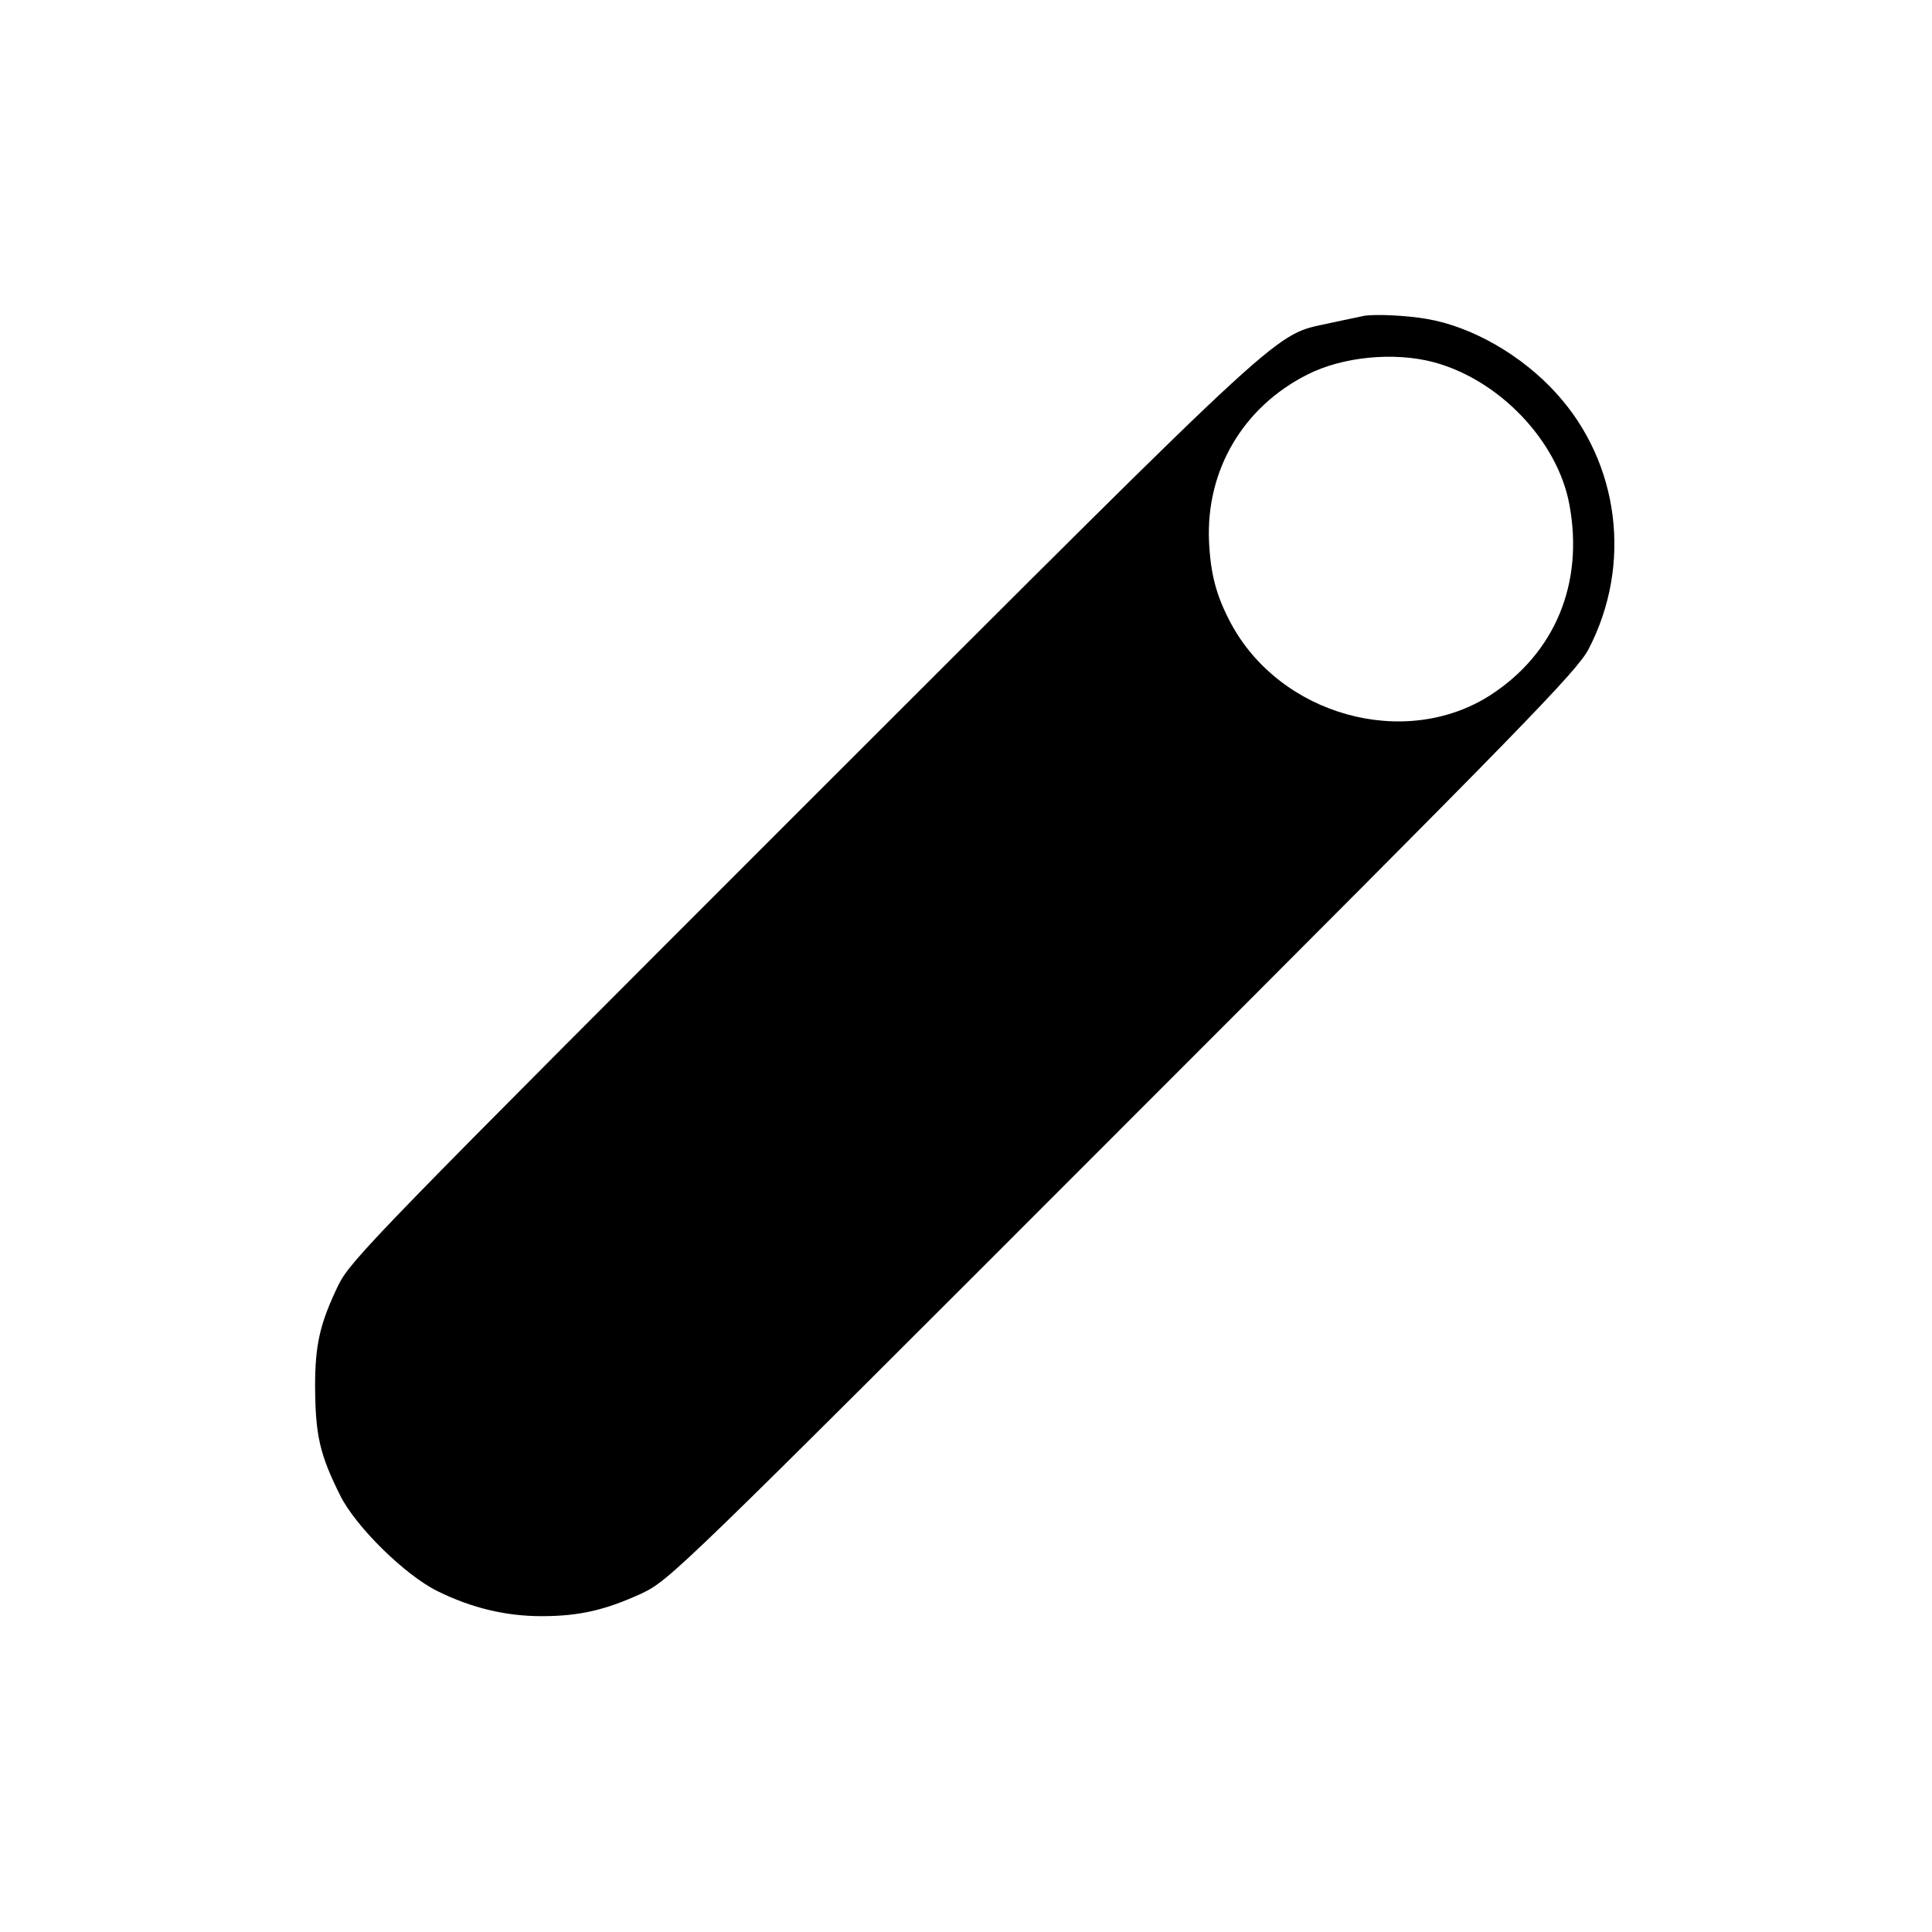 <?xml version="1.0" standalone="no"?>
<!DOCTYPE svg PUBLIC "-//W3C//DTD SVG 20010904//EN"
 "http://www.w3.org/TR/2001/REC-SVG-20010904/DTD/svg10.dtd">
<svg version="1.0" xmlns="http://www.w3.org/2000/svg"
 width="512pt" height="512pt" viewBox="0 0 512 512"
 preserveAspectRatio="xMidYMid meet">
<g transform="translate(0,512) scale(0.1,-0.1)"
fill="#000000" stroke="none">
<path d="M3615 4283 c-11 -2 -51 -11 -90 -19 -153 -35 -81 32 -1392 -1278
-1134 -1134 -1203 -1205 -1236 -1271 -49 -102 -62 -157 -62 -270 1 -129 12
-179 67 -289 41 -82 172 -211 258 -253 89 -44 180 -66 275 -66 100 0 169 16
265 60 74 35 92 52 1276 1237 1066 1066 1204 1208 1234 1266 116 223 82 493
-85 677 -92 102 -225 178 -345 198 -51 9 -135 13 -165 8z m185 -123 c174 -47
328 -209 359 -377 39 -209 -38 -394 -209 -505 -227 -146 -558 -54 -689 192
-38 72 -53 129 -57 216 -8 188 90 355 260 441 94 48 231 61 336 33z"/>
</g>
</svg>
